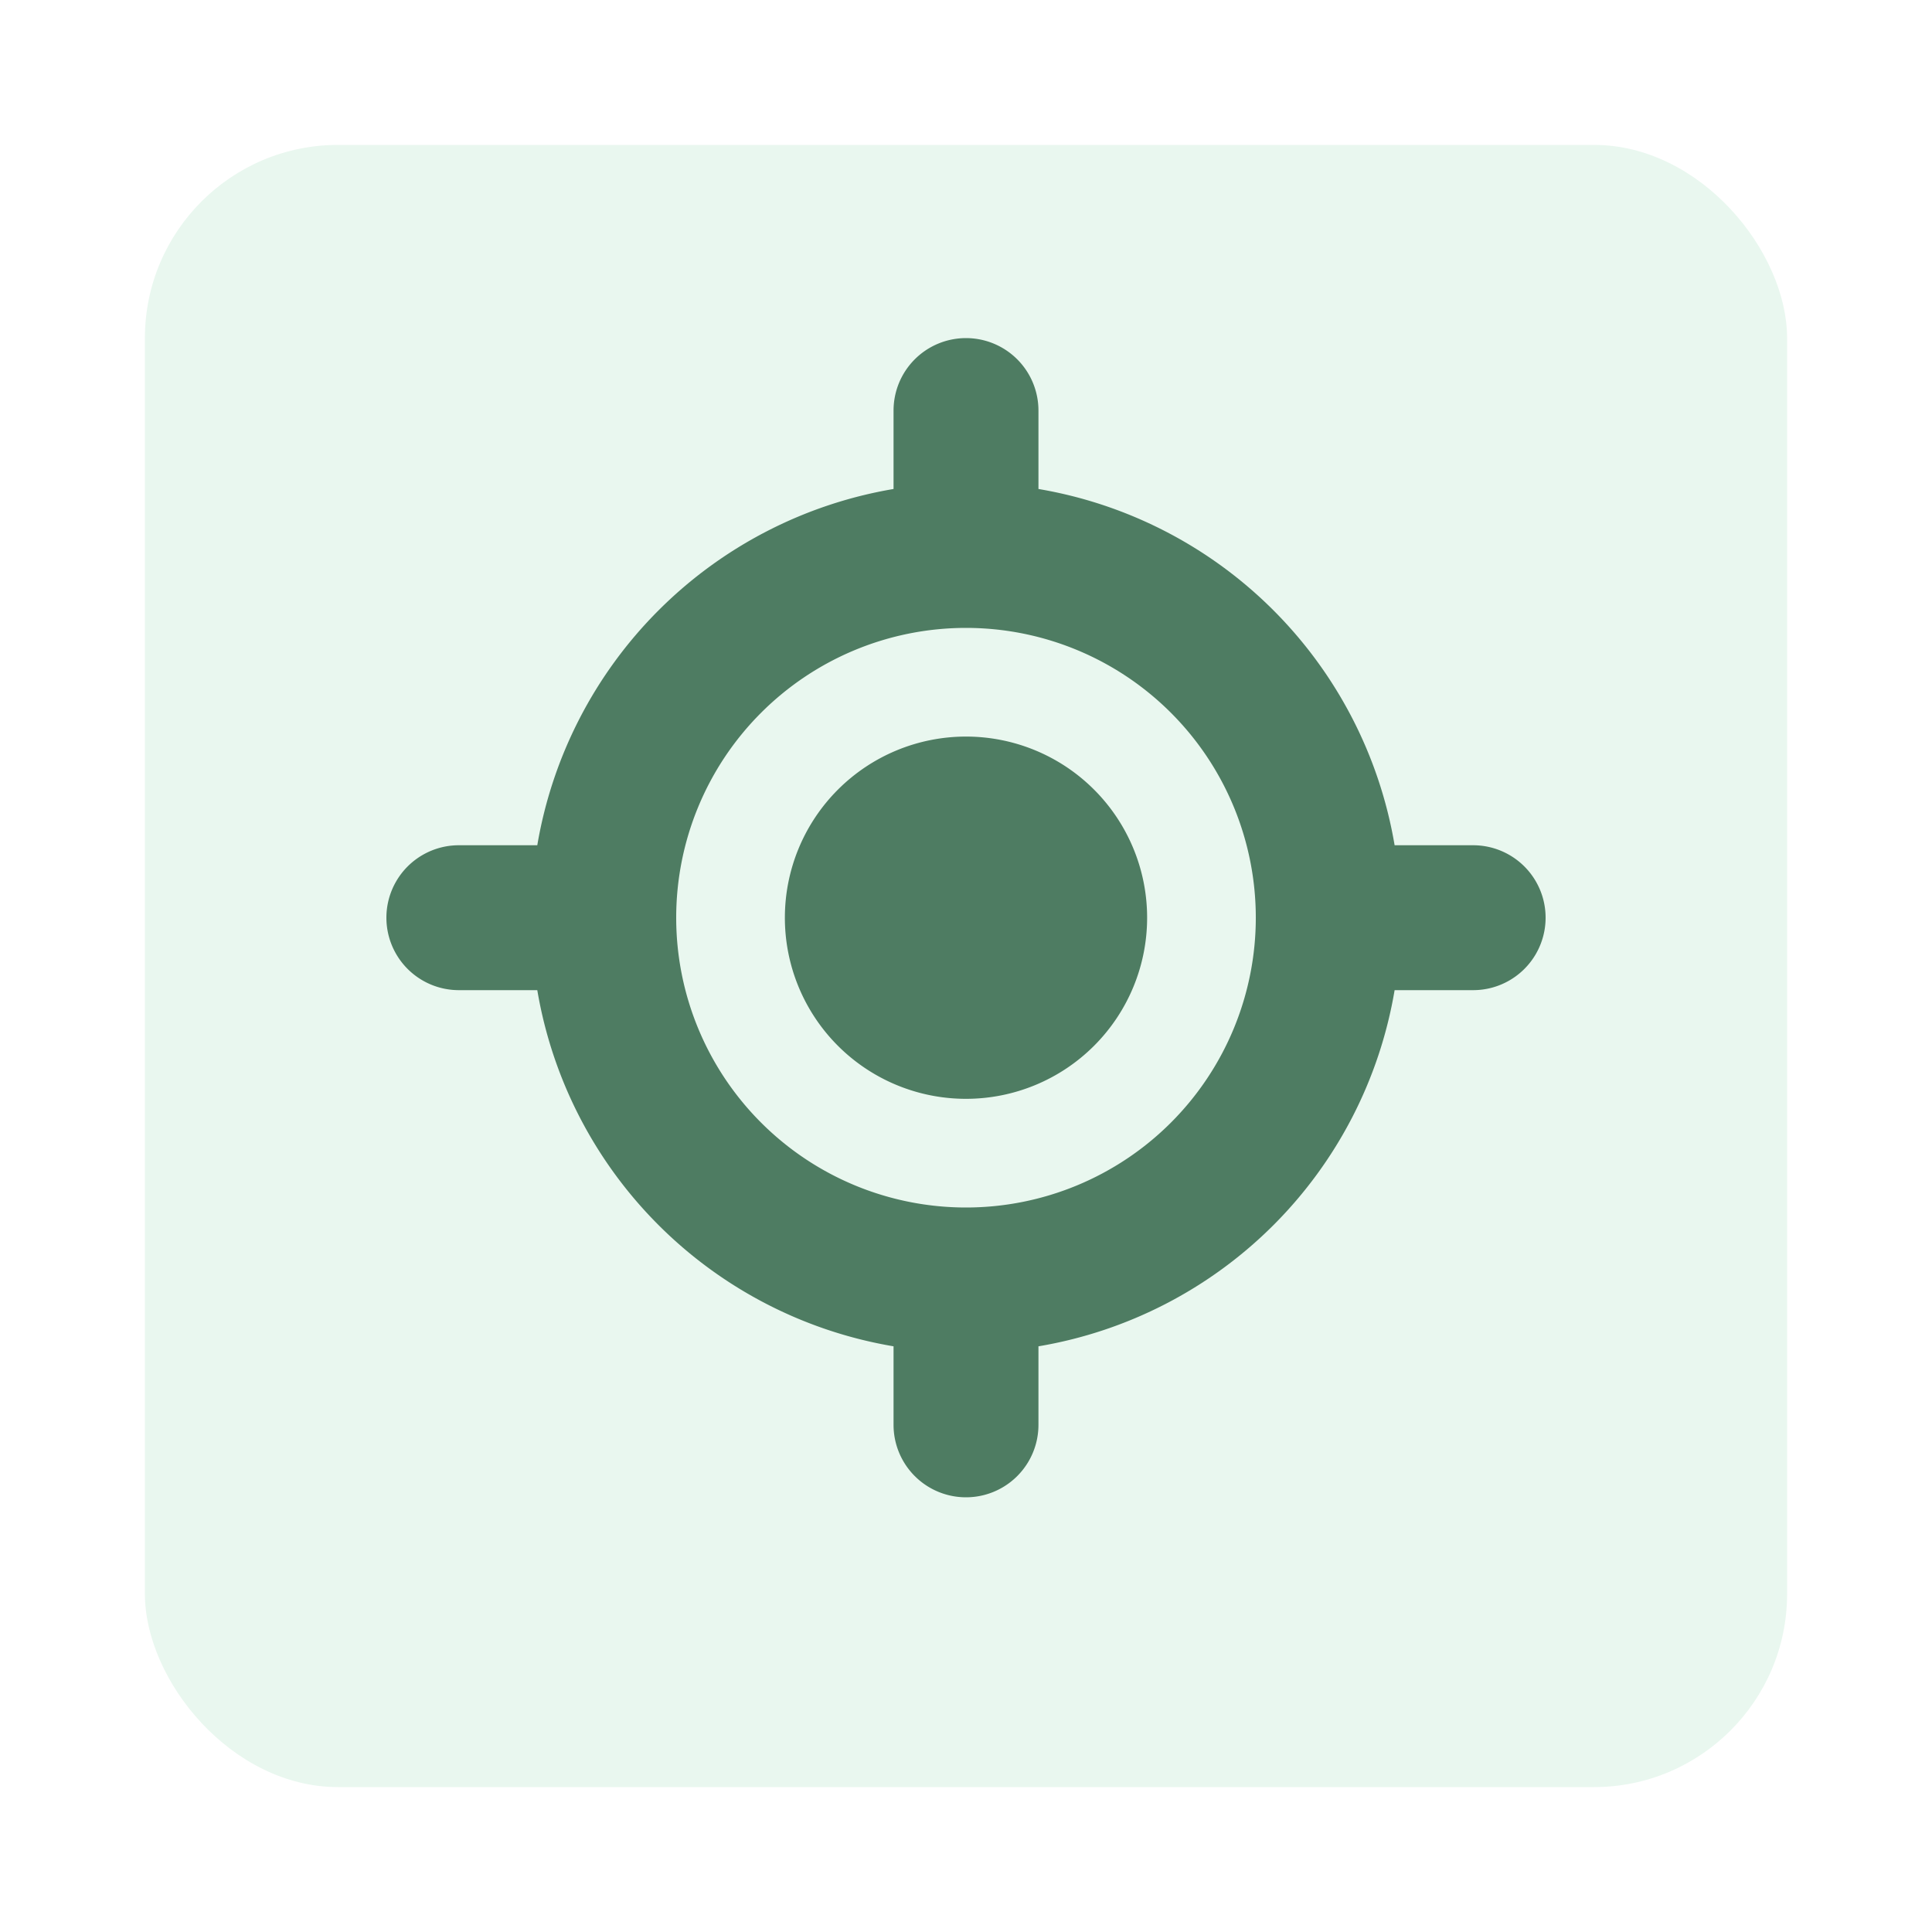 <svg xmlns="http://www.w3.org/2000/svg" xmlns:xlink="http://www.w3.org/1999/xlink" width="40" height="40" viewBox="0 0 40 40">
  <defs>
    <filter id="Rechteck_1507" x="0" y="0" width="40" height="40" filterUnits="userSpaceOnUse">
      <feOffset dy="1" input="SourceAlpha"/>
      <feGaussianBlur stdDeviation="1" result="blur"/>
      <feFlood flood-opacity="0.282"/>
      <feComposite operator="in" in2="blur"/>
      <feComposite in="SourceGraphic"/>
    </filter>
  </defs>
  <g id="Position" transform="translate(-318 -688)">
    <g transform="matrix(1, 0, 0, 1, 318, 688)" filter="url(#Rechteck_1507)">
      <rect id="Rechteck_1507-2" data-name="Rechteck 1507" width="34" height="34" rx="4" transform="translate(3 2)" fill="#e9f7ef"/>
    </g>
    <path id="Pfad_1151" data-name="Pfad 1151" d="M8.25,12A3.75,3.75,0,1,1,12,15.75,3.749,3.749,0,0,1,8.25,12ZM12,0a1.5,1.5,0,0,1,1.5,1.5V3.124A9,9,0,0,1,20.874,10.5H22.5a1.5,1.5,0,1,1,0,3H20.874A8.993,8.993,0,0,1,13.5,20.874V22.5a1.5,1.5,0,1,1-3,0V20.874A9,9,0,0,1,3.124,13.5H1.5a1.5,1.5,0,0,1,0-3H3.124A9.008,9.008,0,0,1,10.5,3.124V1.5A1.5,1.5,0,0,1,12,0ZM6,12a6,6,0,1,0,6-6A6,6,0,0,0,6,12Z" transform="translate(326 695)" fill="#4e7c62"/>
  </g>
</svg>
